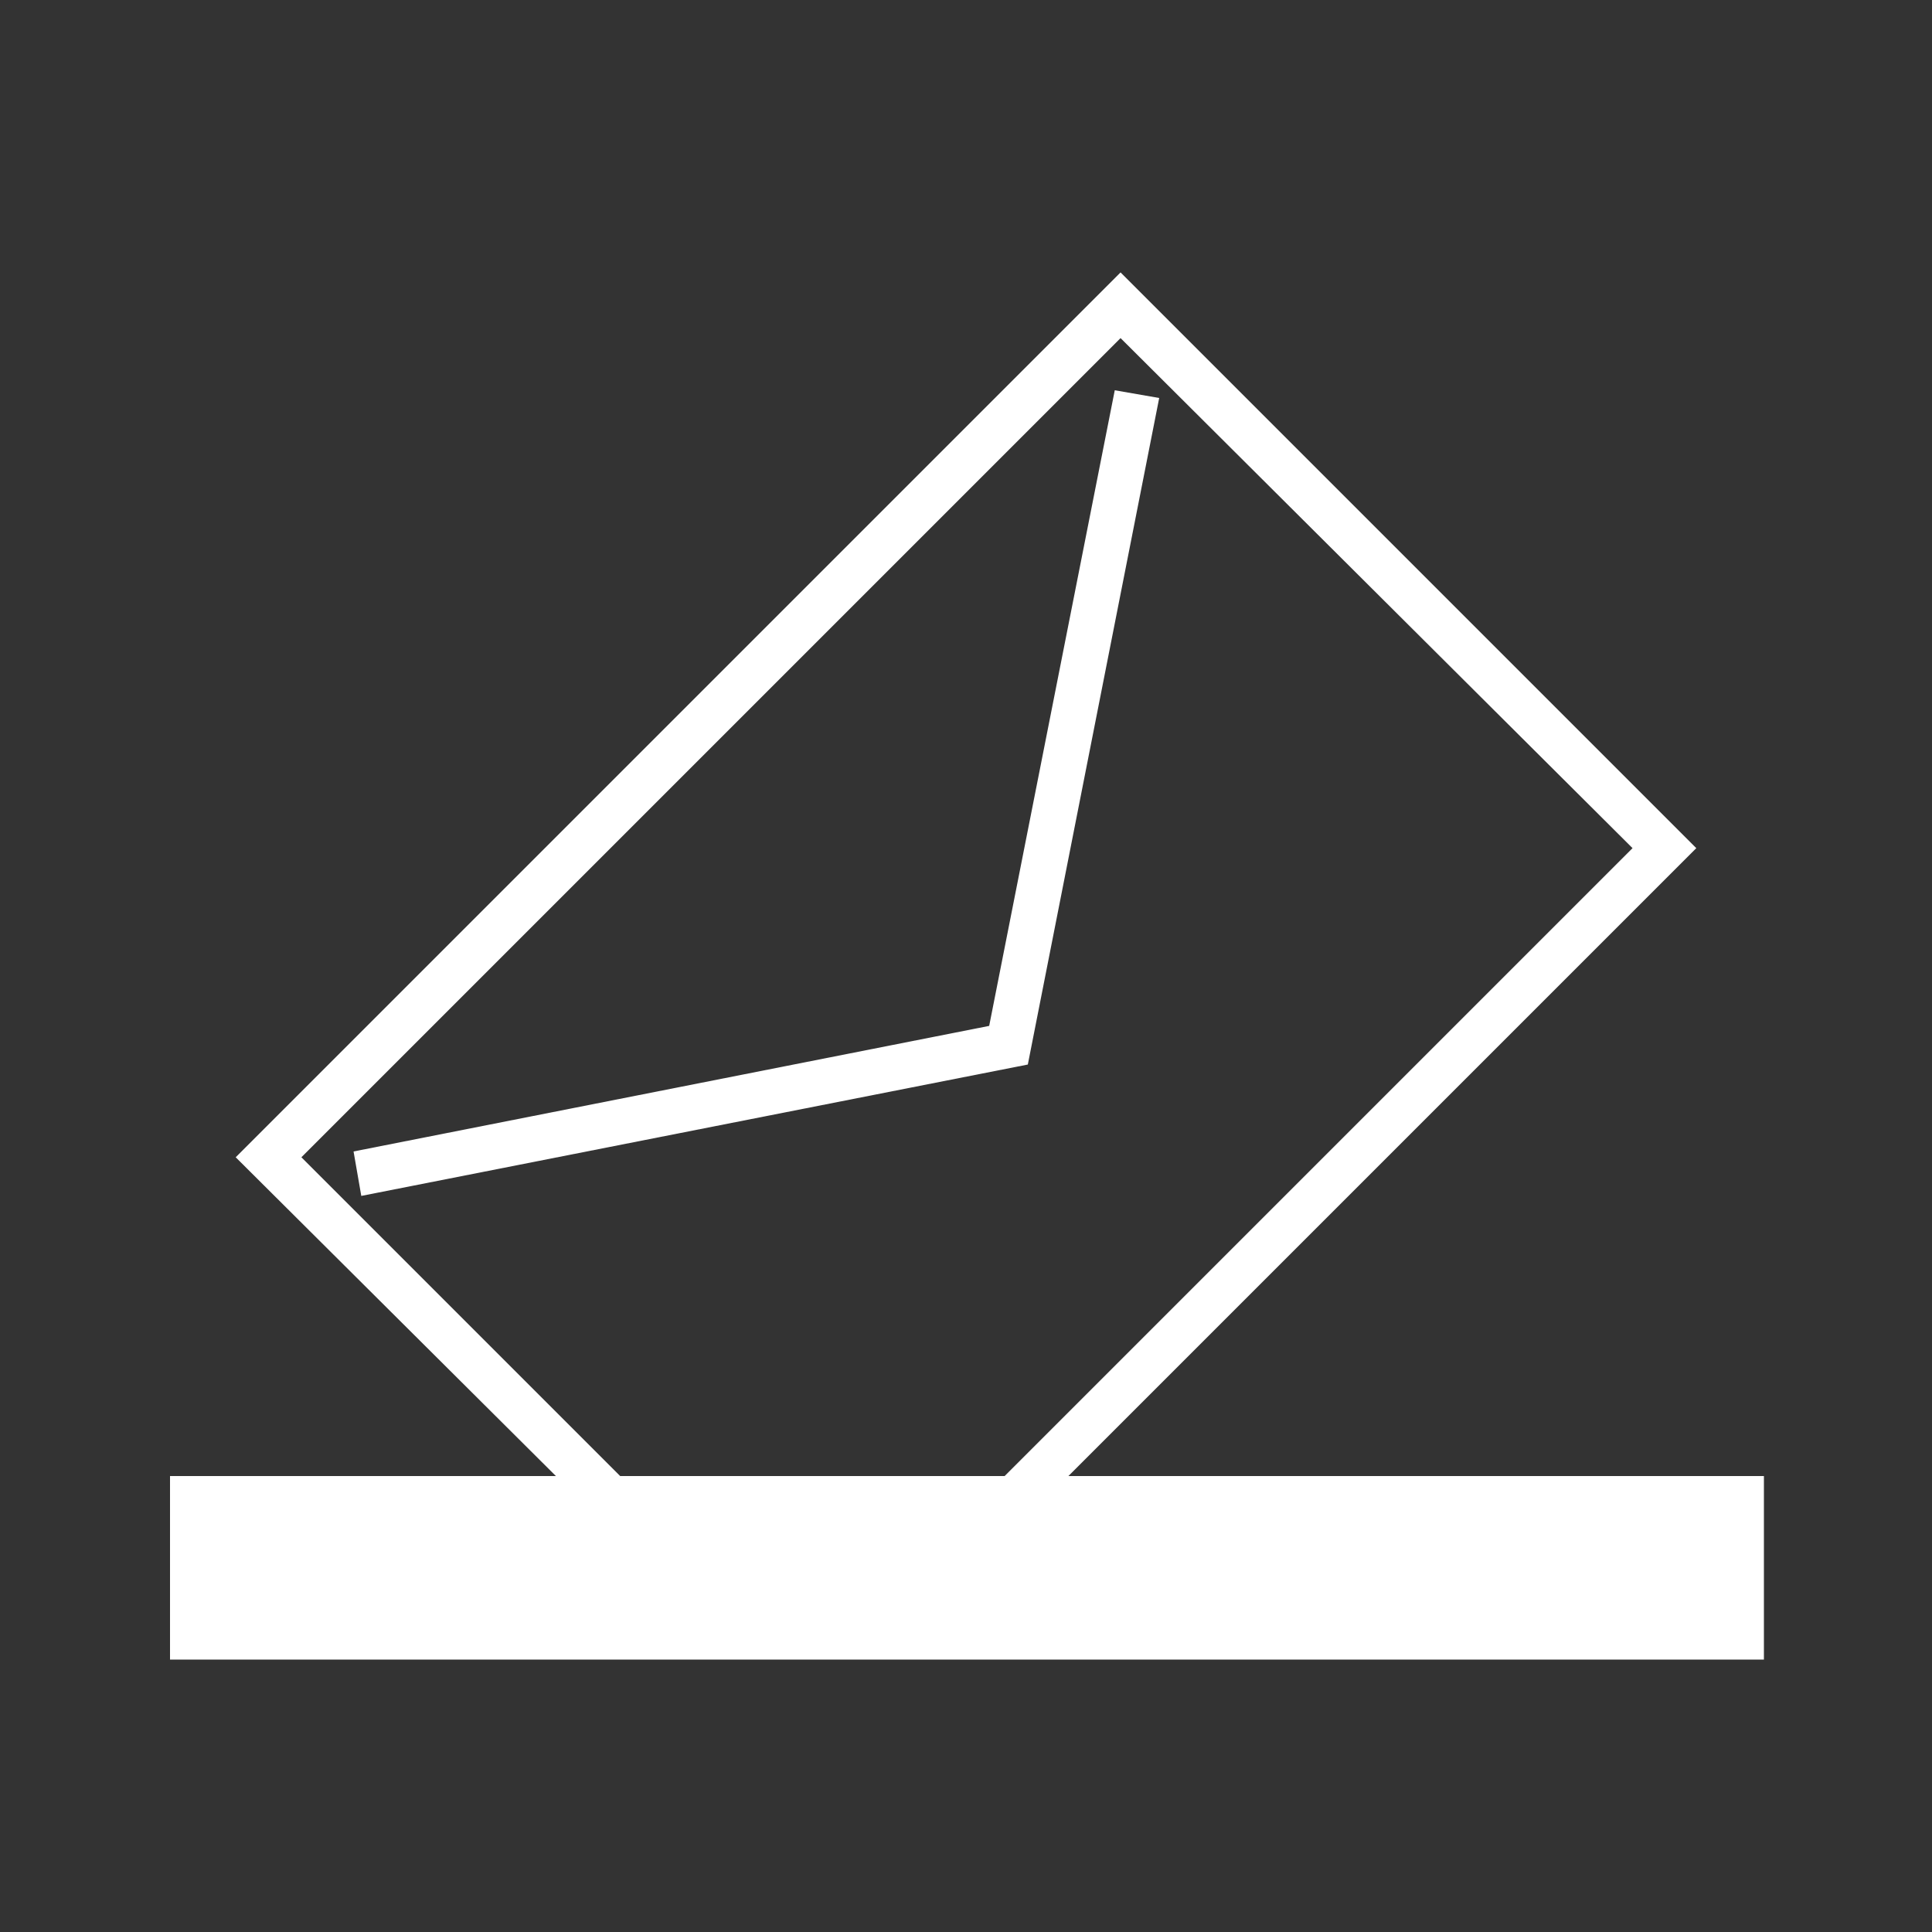 <?xml version="1.0" encoding="utf-8"?>
<!-- Generator: Adobe Illustrator 19.2.0, SVG Export Plug-In . SVG Version: 6.00 Build 0)  -->
<svg version="1.1" id="Ebene_1" xmlns="http://www.w3.org/2000/svg" xmlns:xlink="http://www.w3.org/1999/xlink" x="0px" y="0px"
	 width="100px" height="100px" viewBox="0 0 100 100" style="enable-background:new 0 0 100 100;" xml:space="preserve">
<rect x="0" y="0" width="100" height="100" fill="#333333" stroke="none"/>
<style type="text/css">
	.st0{fill:#FFFFFF;}
</style>
<g>
	<path class="st0" d="M48.8,82.9l-14.1-0.6L12.2,59.9L58,14.1l29.8,29.8L48.8,82.9z M35.7,80l12.2,0.5l36.6-36.6L58,17.5L15.6,59.9
		L35.7,80z"/>
	<polygon class="st0" points="18.7,61.9 18.3,59.6 51.2,53.1 57.7,20.2 60,20.6 53.2,55.1 	"/>
	<rect x="8.8" y="76.4" class="st0" width="82.5" height="9.5"/>
</g>
</svg>
